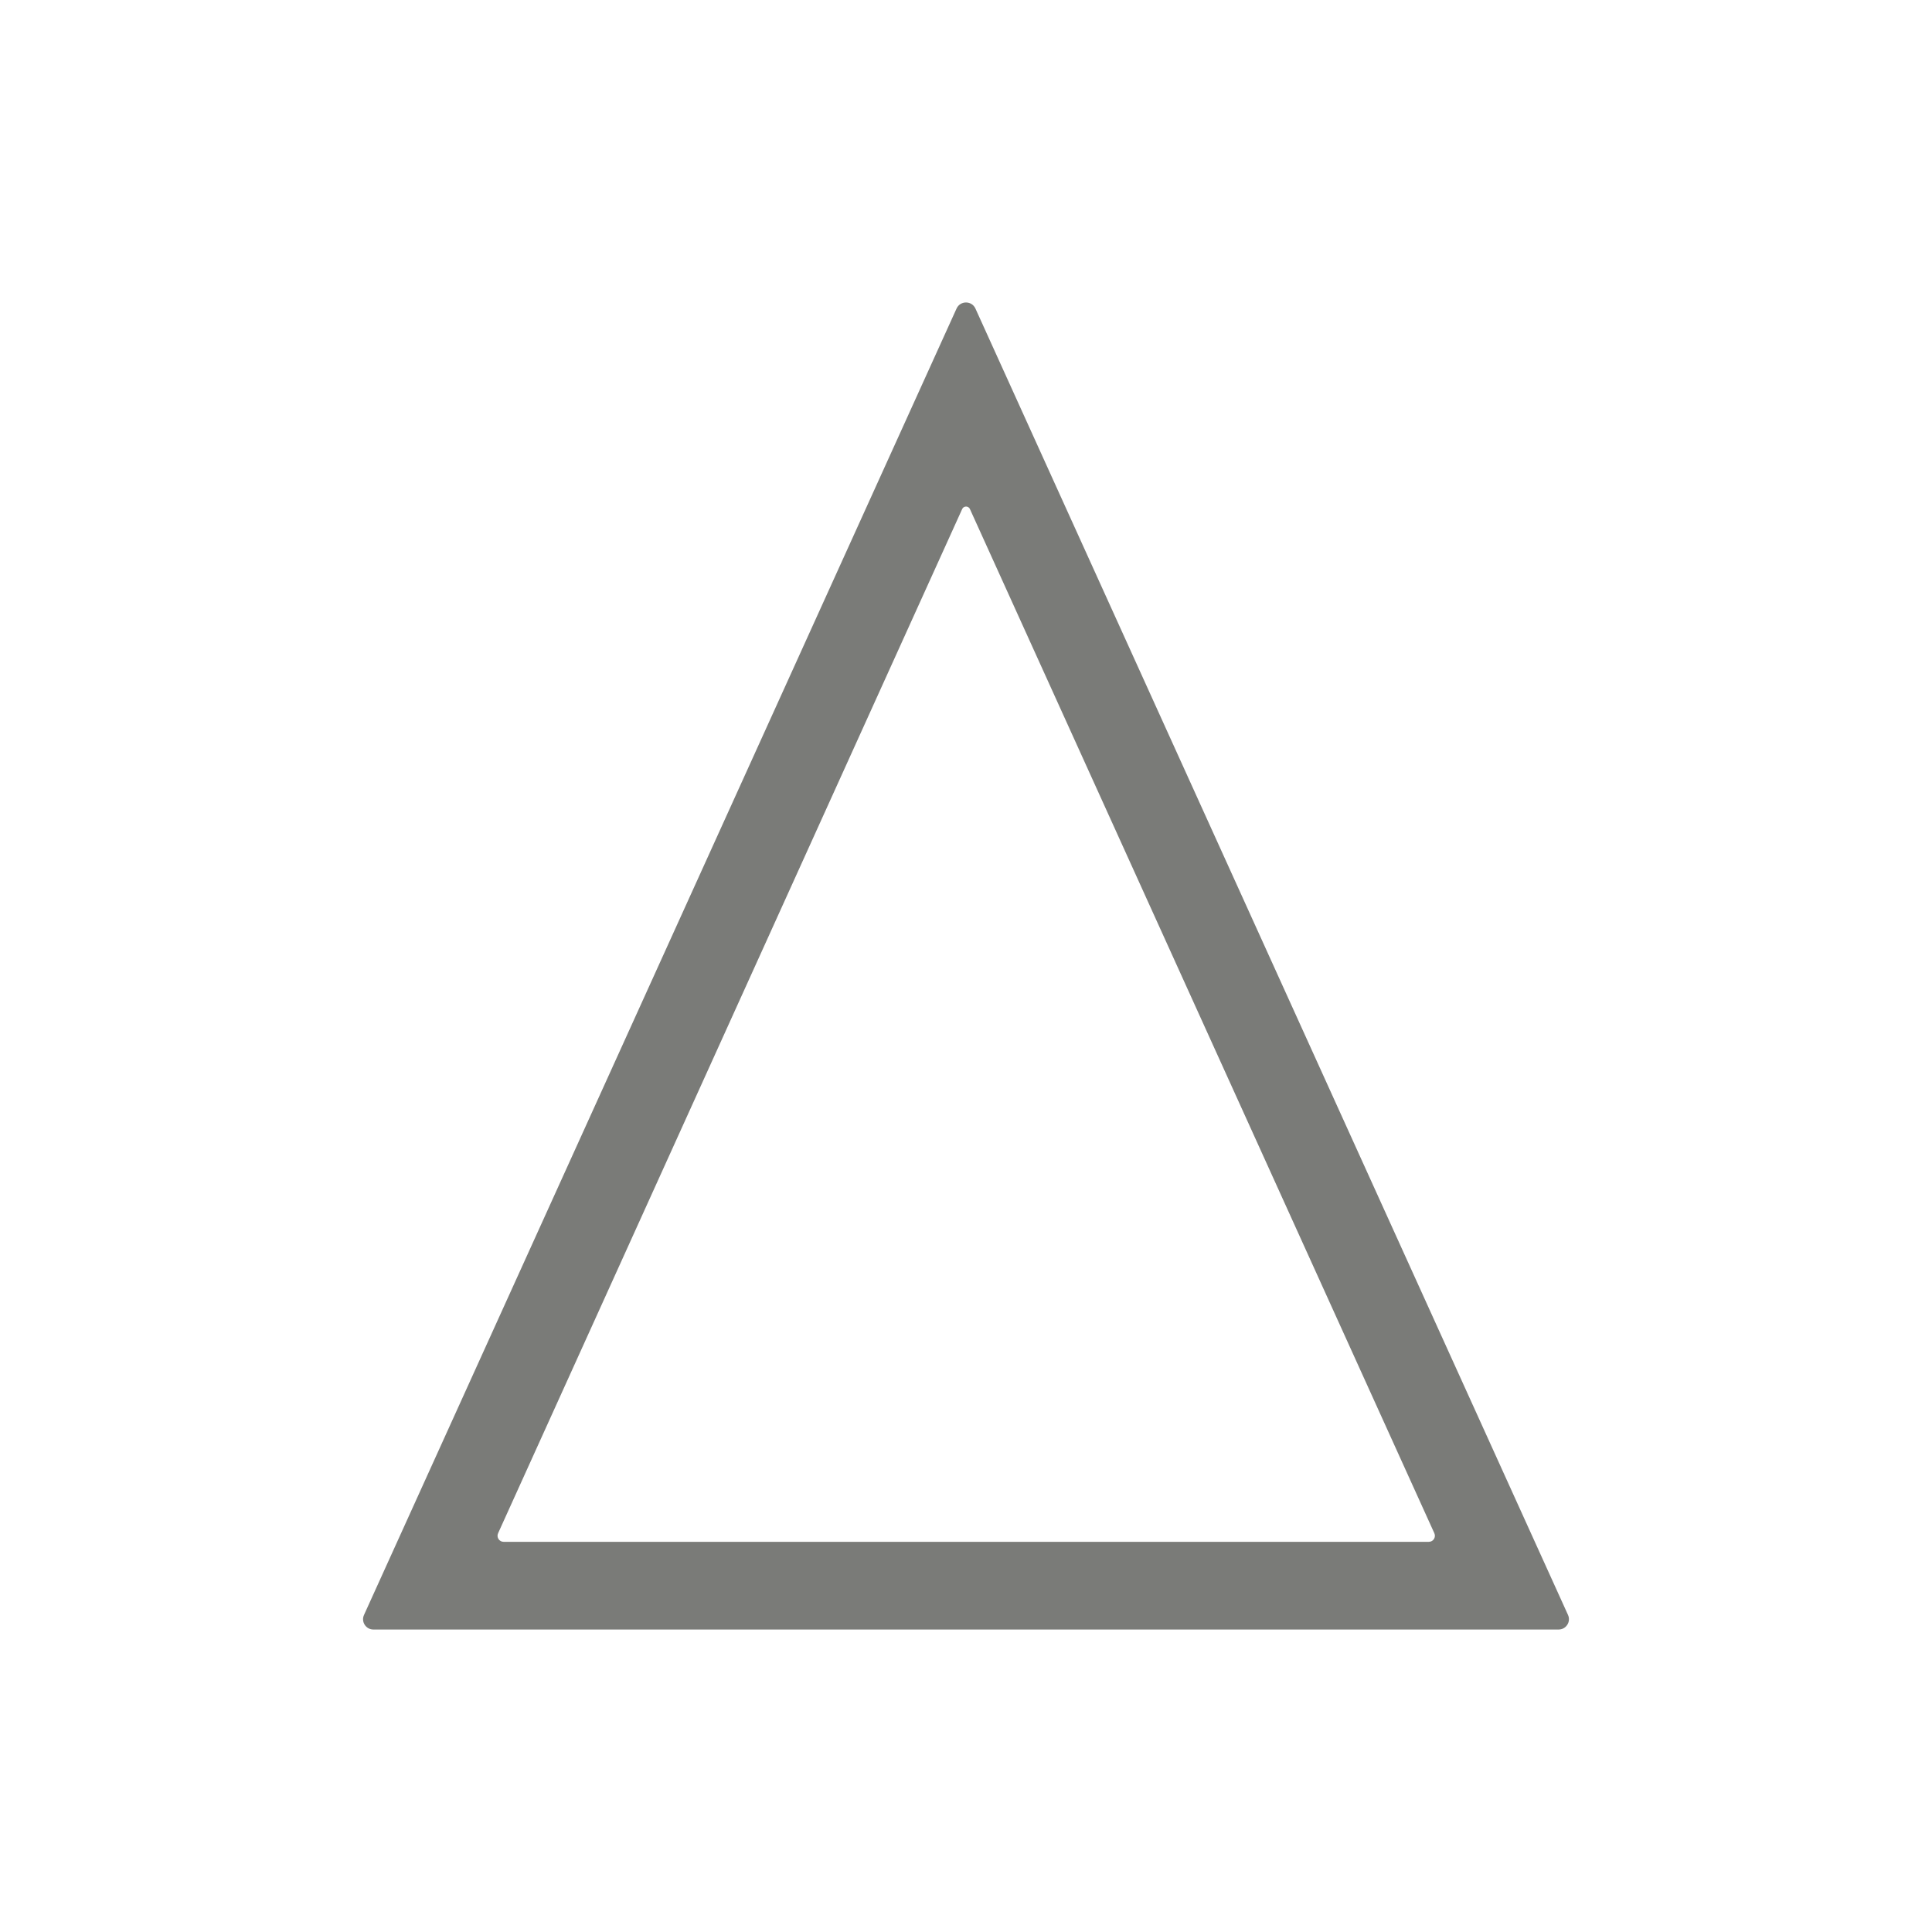 <?xml version="1.0" encoding="utf-8"?>
<svg version="1.1" id="レイヤー_1" xmlns="http://www.w3.org/2000/svg" xmlns:xlink="http://www.w3.org/1999/xlink" viewBox="0 0 200 200">
<style>
path {
	fill:#7A7B78;
}
@media (prefers-color-scheme: dark) {
	path {
		fill: #ffffff; <!-- ダークモード時のカラー -->
	}
}
</style>
<path style="" d="M100.977,31.942c-0.38-0.839-1.574-0.839-1.955,0l-61.341,135.239
	c-0.322,0.706,0.195,1.506,0.969,1.506h122.699c0.775,0,1.291-0.8,0.972-1.506L100.977,31.942z
	 M147.915,159.608H52.132c-0.454,0-0.757-0.469-0.571-0.883l48.043-106.03c0.157-0.345,0.645-0.345,0.802,0
	l48.079,106.03C148.671,159.139,148.368,159.608,147.915,159.608"/>
</svg>
